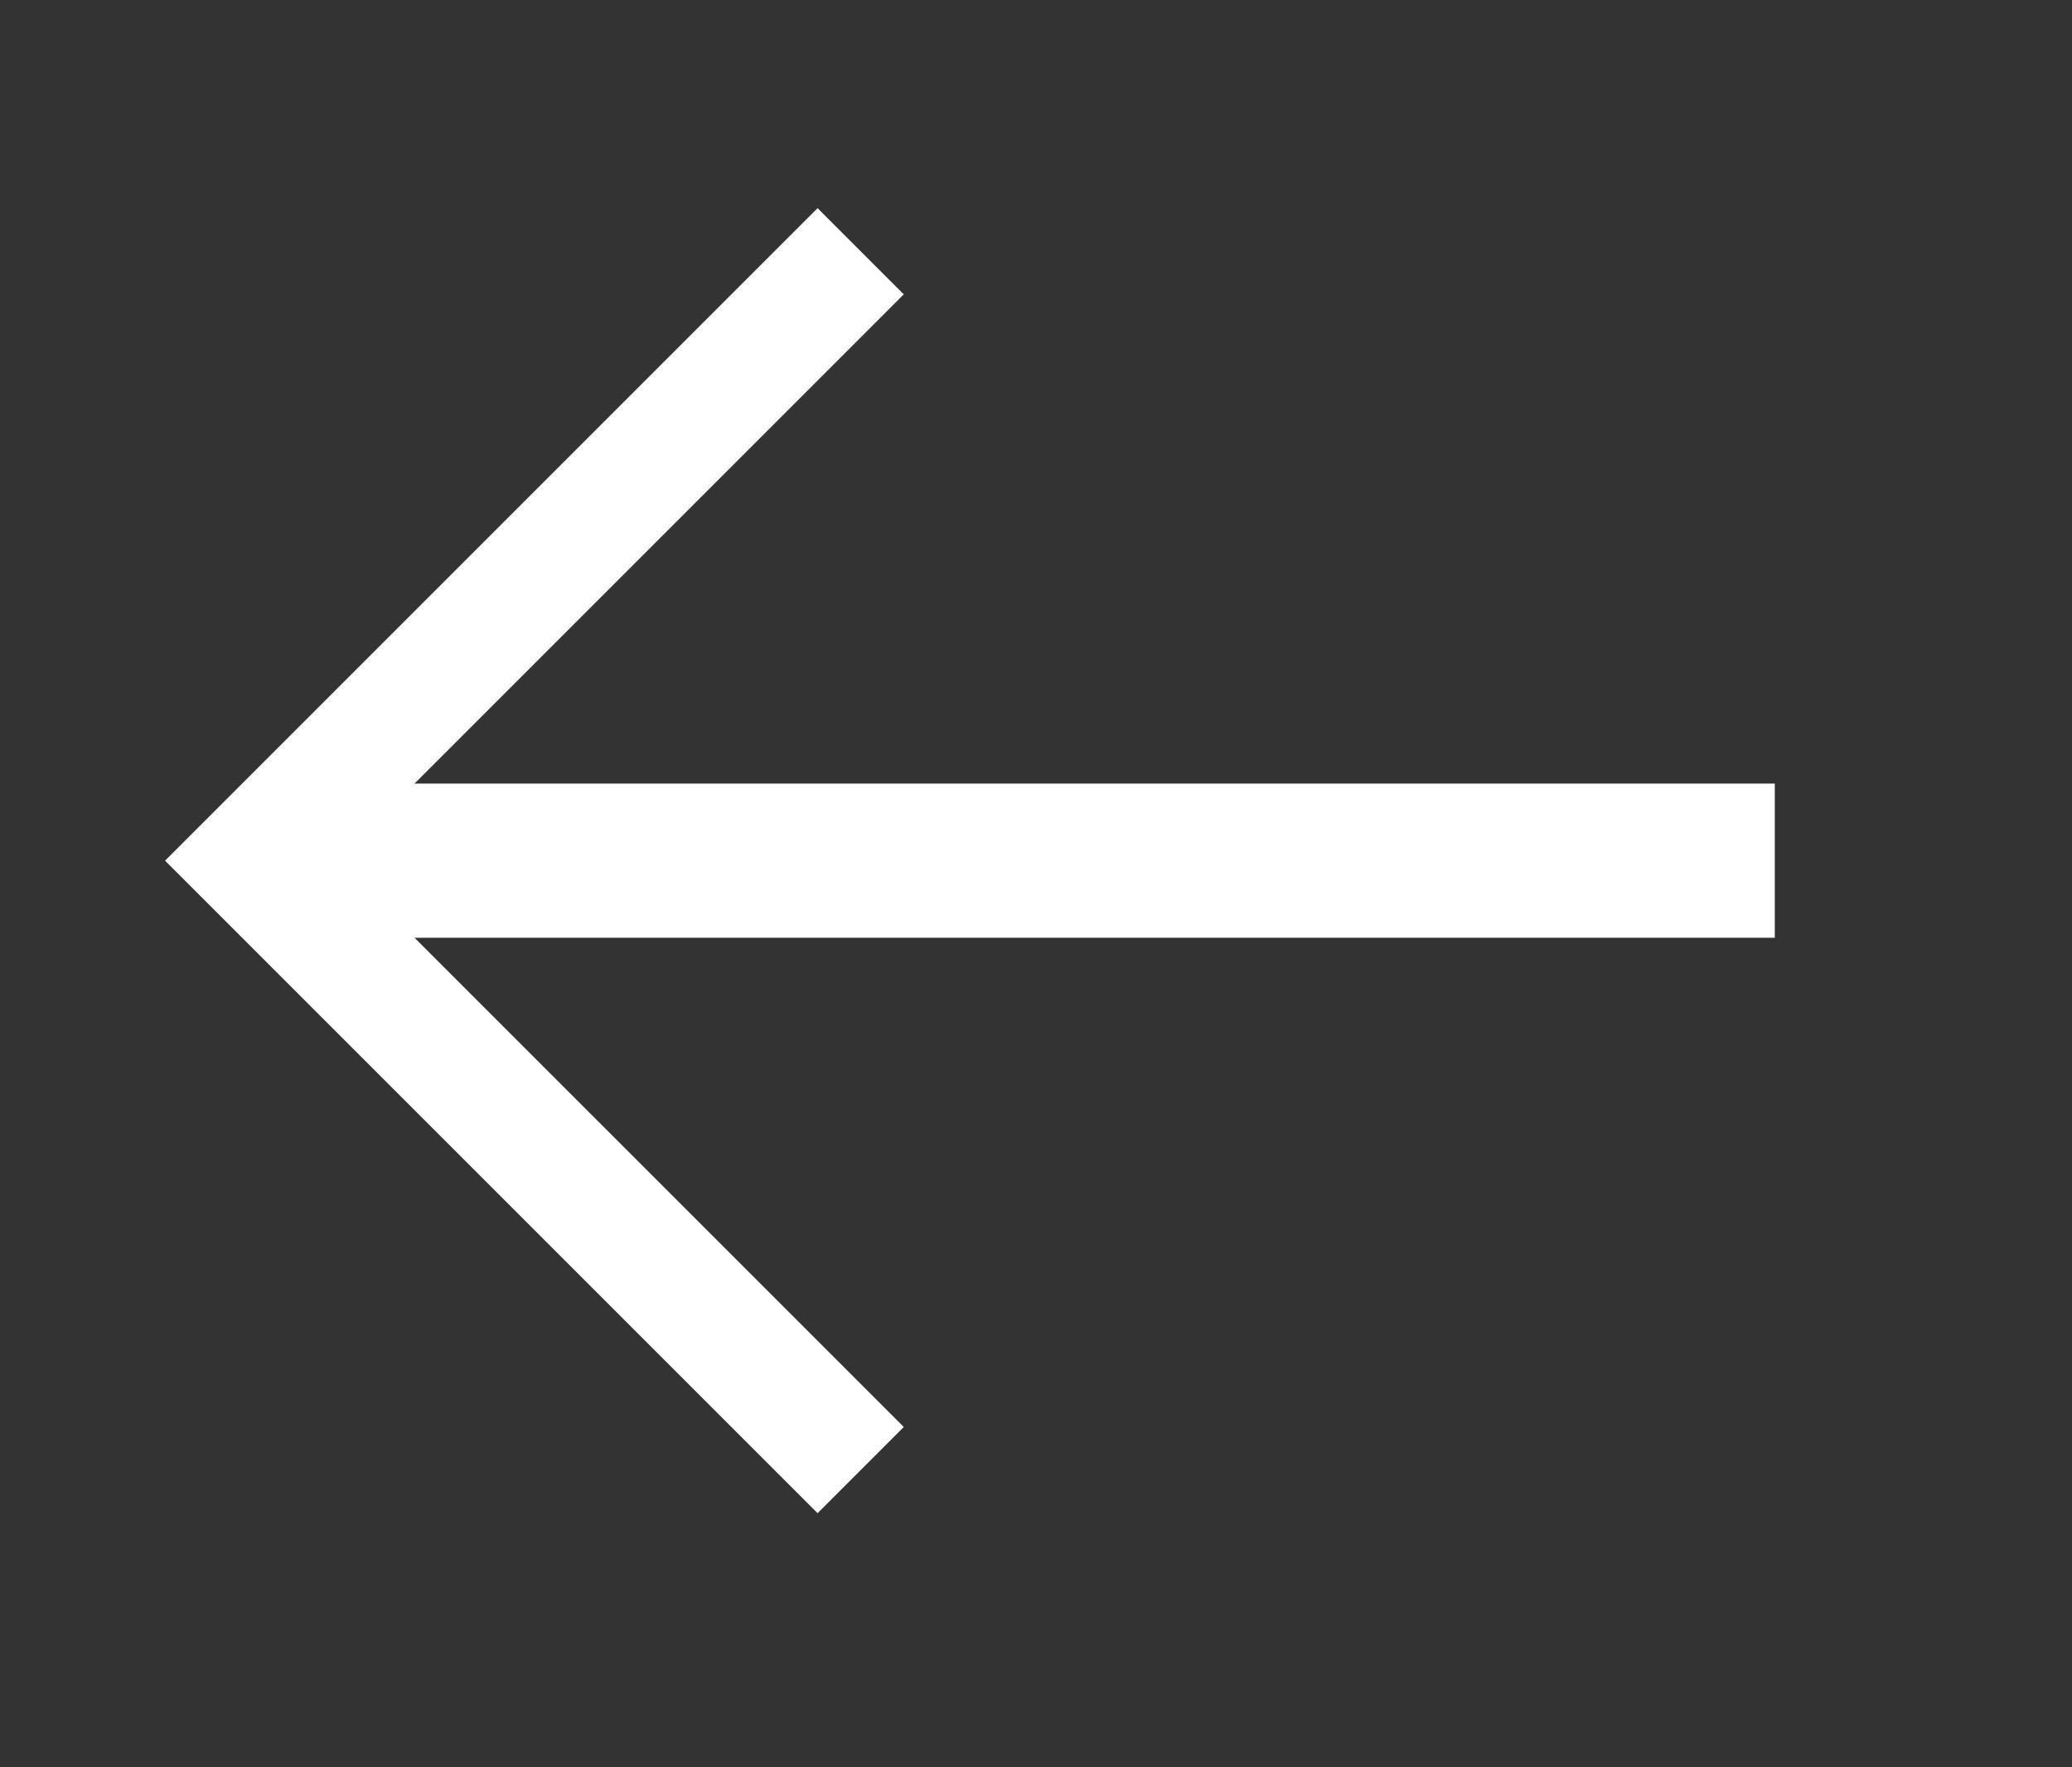 <?xml version="1.0" encoding="UTF-8" standalone="no"?>
<!DOCTYPE svg PUBLIC "-//W3C//DTD SVG 1.1//EN" "http://www.w3.org/Graphics/SVG/1.1/DTD/svg11.dtd">
<svg width="100%" height="100%" viewBox="0 0 34 29" version="1.1" xmlns="http://www.w3.org/2000/svg" xmlns:xlink="http://www.w3.org/1999/xlink" xml:space="preserve" xmlns:serif="http://www.serif.com/" style="fill-rule:evenodd;clip-rule:evenodd;">
    <rect x="0" y="0" width="34" height="29" fill="#333333" stroke="none"/>
    <g transform="matrix(1,0,0,1,-399.271,-500.877)">
        <g transform="matrix(1,0,0,1,-331.769,298.795)">
            <g id="sipka" transform="matrix(0.1,0,0,0.1,720.163,176.205)">
                <path d="M250,300L150,400L250,500" style="fill:none;fill-rule:nonzero;stroke:white;stroke-width:20px;"/>
                <g transform="matrix(0.5,0,0,1,75,0)">
                    <path d="M650,400L150,400" style="fill:none;fill-rule:nonzero;stroke:white;stroke-width:25.3px;"/>
                </g>
            </g>
        </g>
    </g>
</svg>
